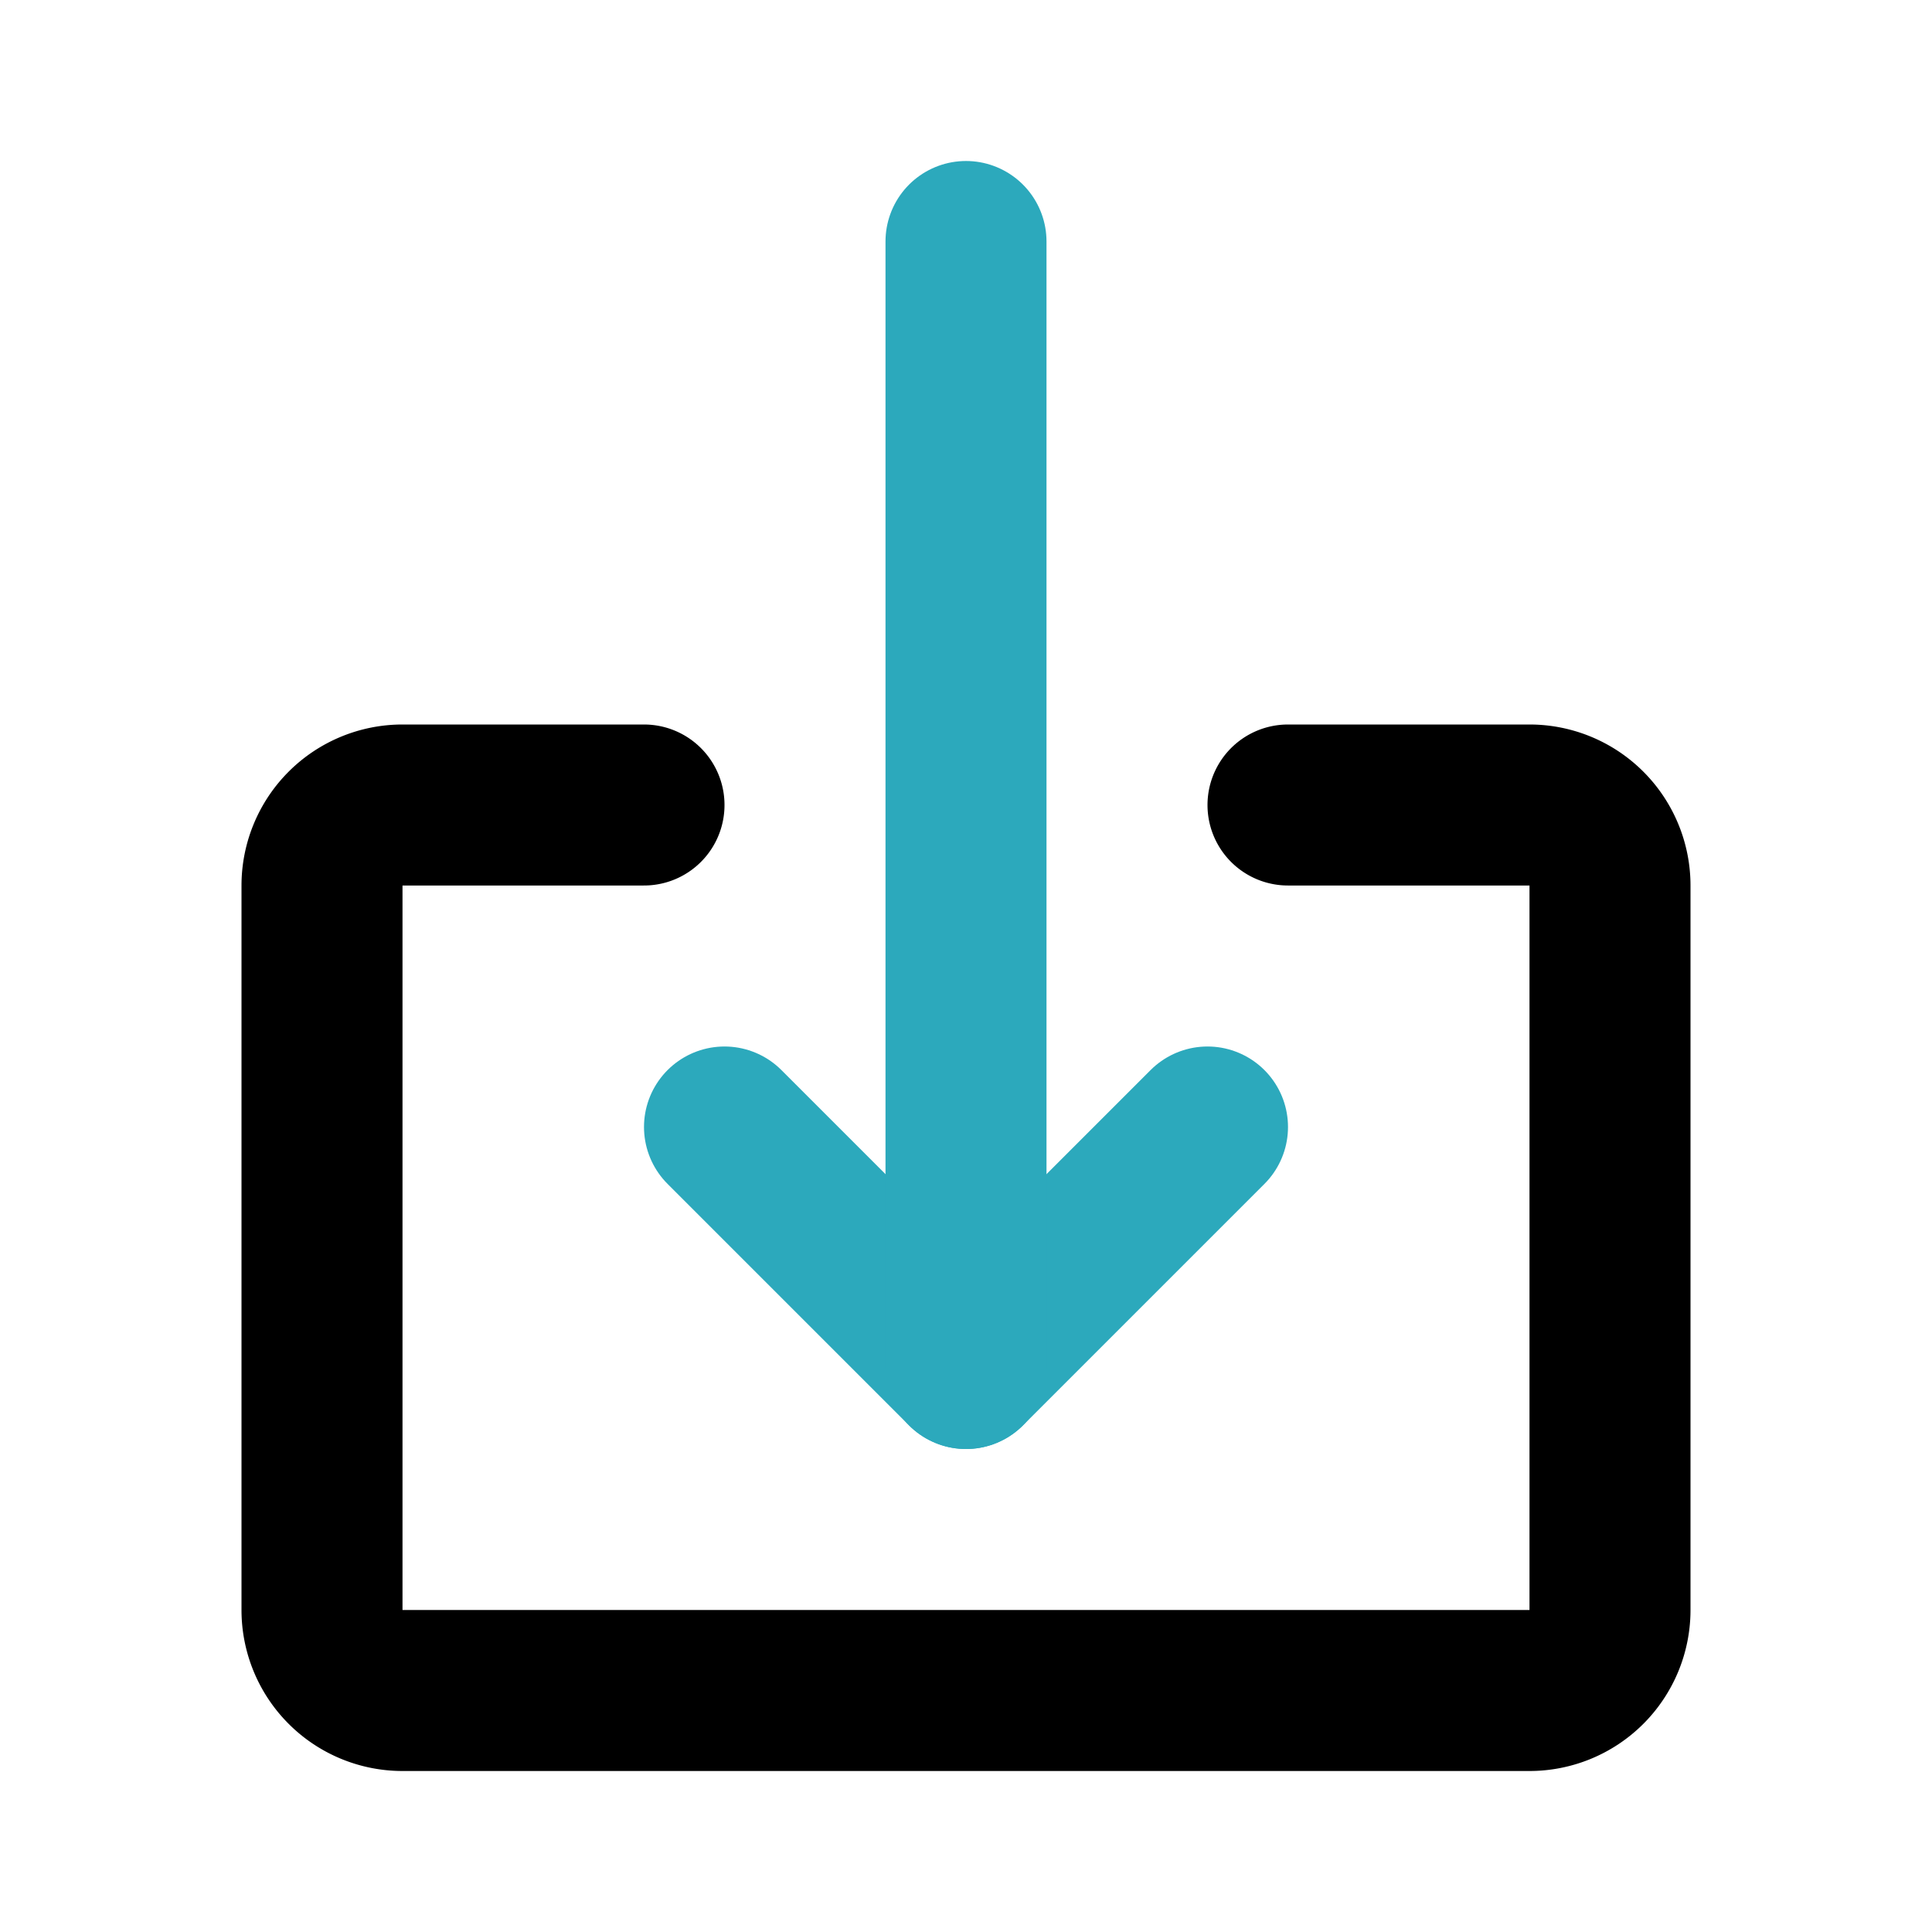 <?xml version="1.0" encoding="utf-8"?>
<svg fill="#000000" width="800px" height="800px" viewBox="0 0 24 24" id="download-8" data-name="Line Color" xmlns="http://www.w3.org/2000/svg" class="icon line-color"><polyline id="secondary" points="15 14 12 17 9 14" style="fill: none; stroke: rgb(44, 169, 188); stroke-linecap: round; stroke-linejoin: round; stroke-width: 2;"></polyline><line id="secondary-2" data-name="secondary" x1="12" y1="17" x2="12" y2="3" style="fill: none; stroke: rgb(44, 169, 188); stroke-linecap: round; stroke-linejoin: round; stroke-width: 2;"></line><path id="primary" d="M16,10h3a1,1,0,0,1,1,1v9a1,1,0,0,1-1,1H5a1,1,0,0,1-1-1V11a1,1,0,0,1,1-1H8" style="fill: none; stroke: rgb(0, 0, 0); stroke-linecap: round; stroke-linejoin: round; stroke-width: 2;"></path></svg>